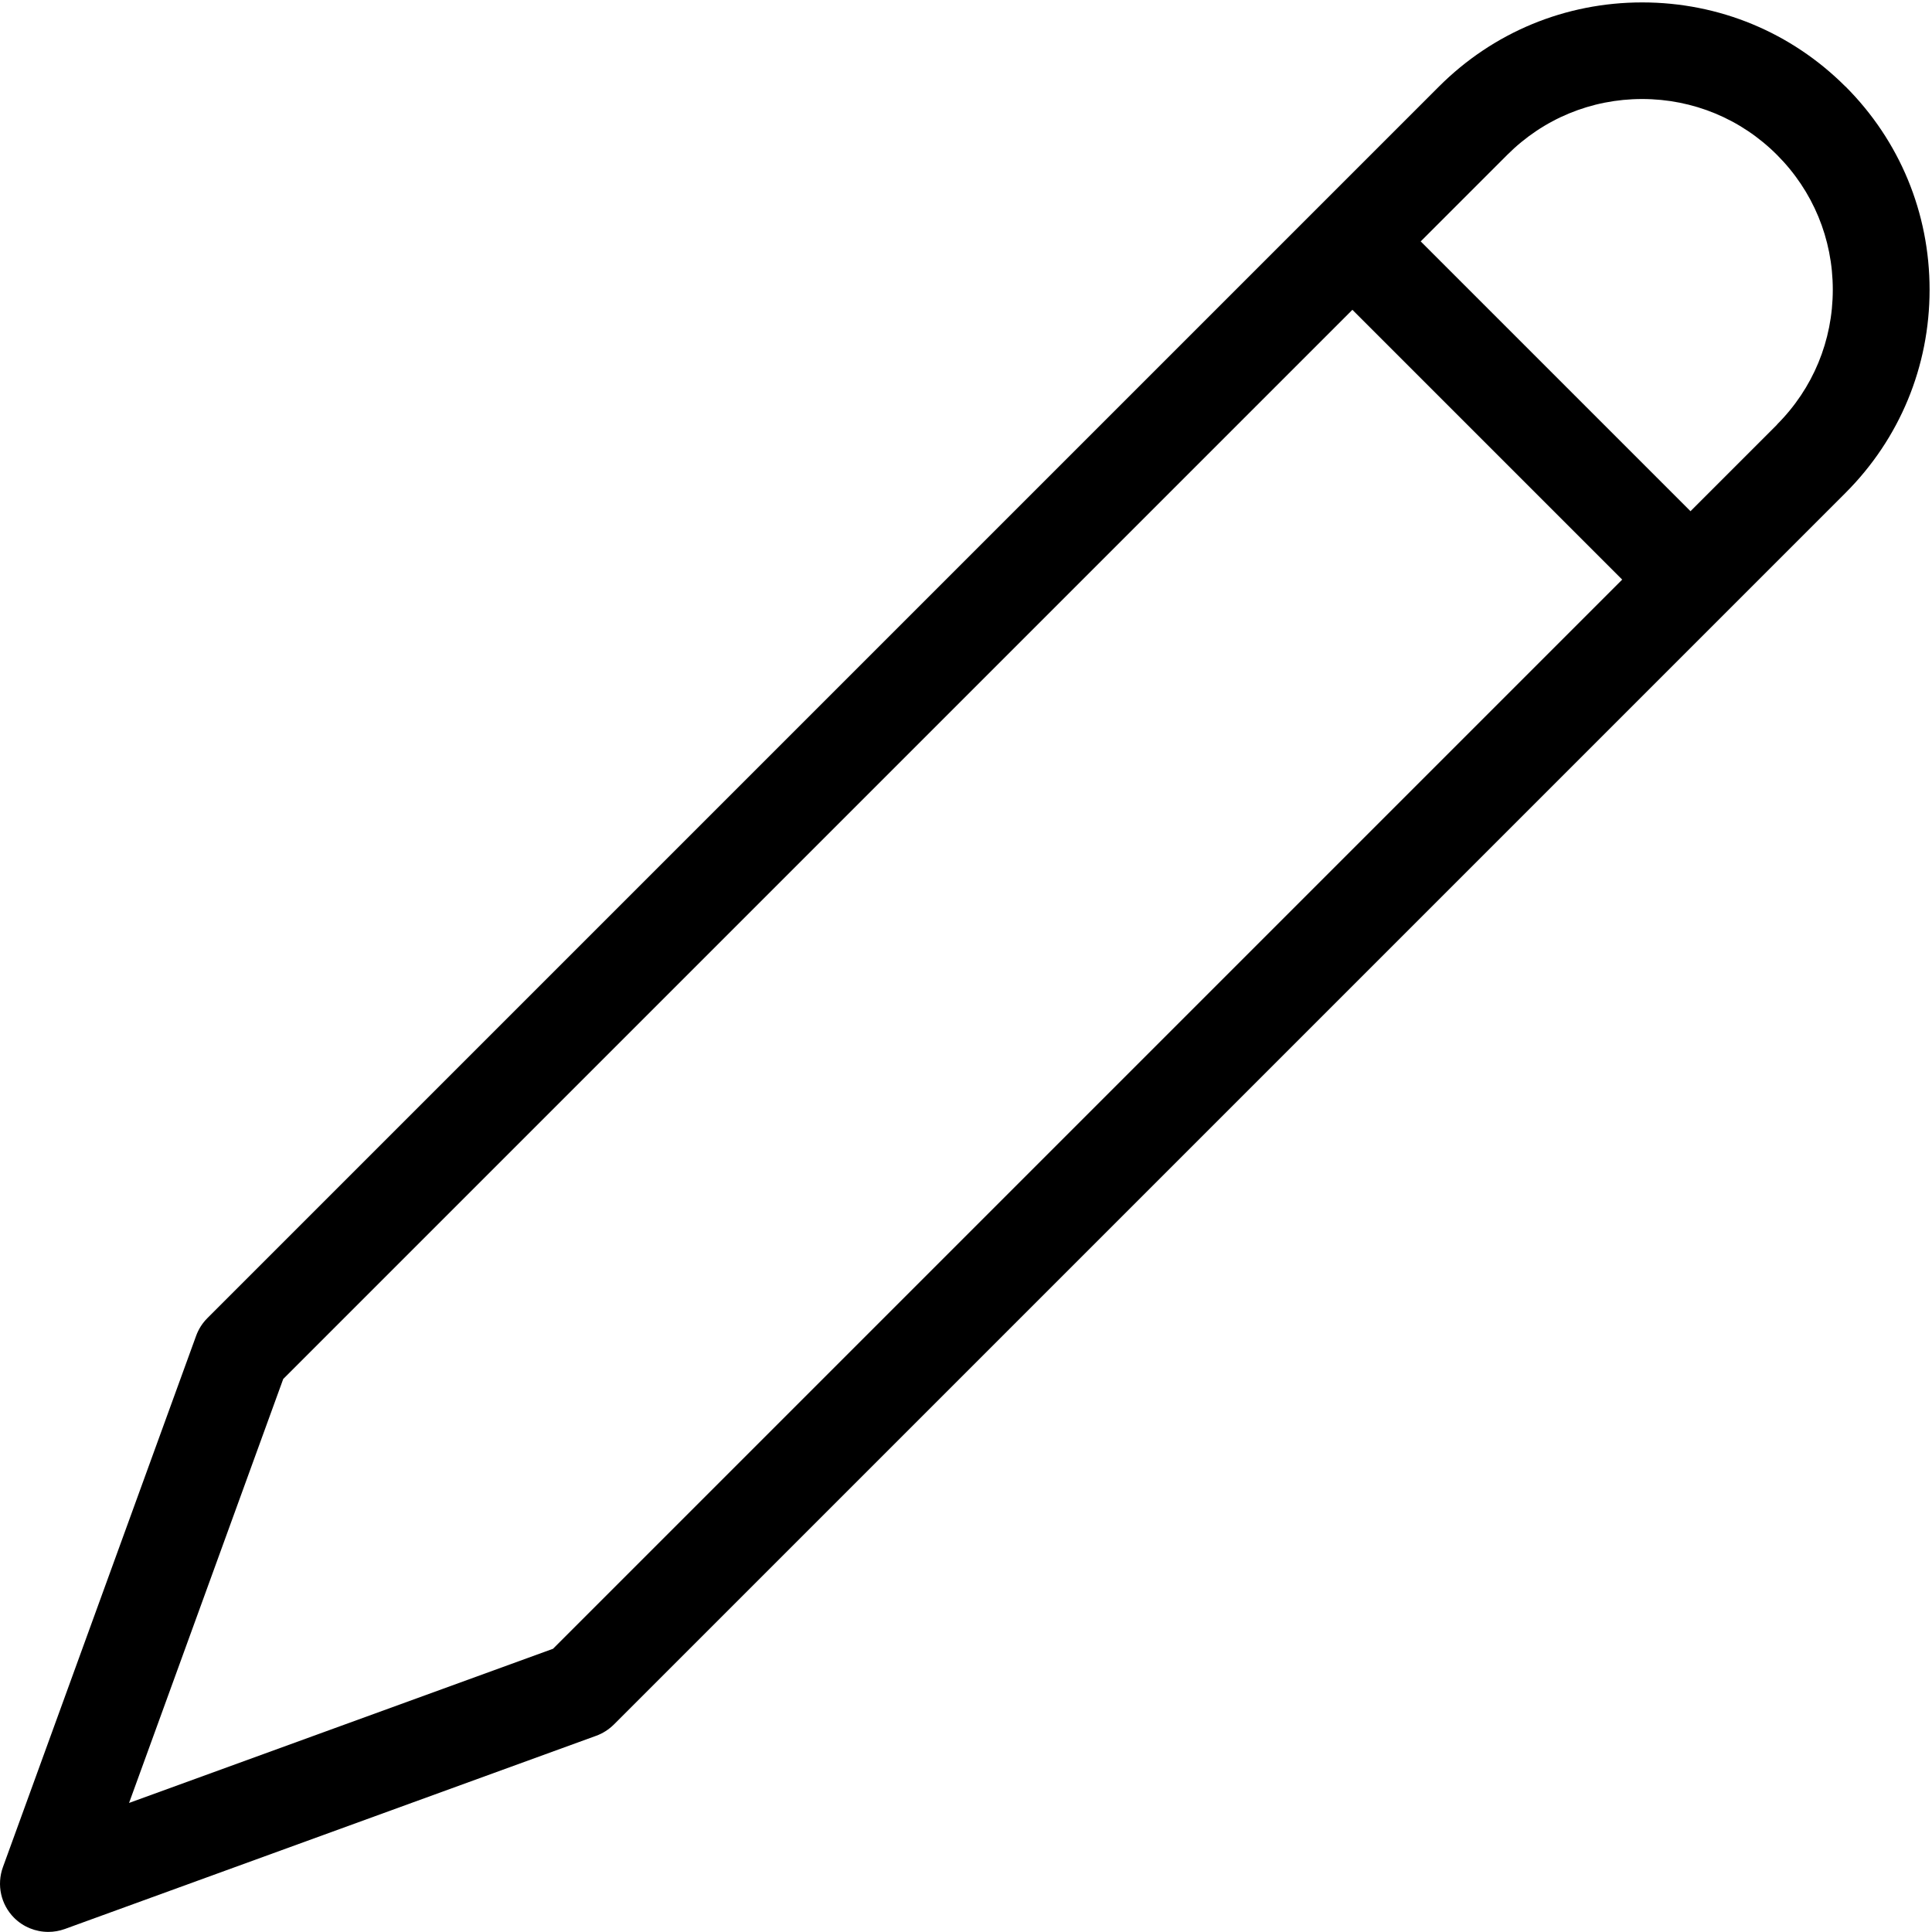 <?xml version="1.0" encoding="utf-8"?>
<!-- Generated by IcoMoon.io -->
<!DOCTYPE svg PUBLIC "-//W3C//DTD SVG 1.1//EN" "http://www.w3.org/Graphics/SVG/1.1/DTD/svg11.dtd">
<svg version="1.1" xmlns="http://www.w3.org/2000/svg" xmlns:xlink="http://www.w3.org/1999/xlink" width="20" height="20" viewBox="0 0 20 20">
<path fill="#000000" d="M19.104 0.896c-0.562-0.562-1.309-0.871-2.104-0.871s-1.542 0.309-2.104 0.871l-12.75 12.75c-0.052 0.052-0.091 0.114-0.116 0.183l-2 5.5c-0.066 0.183-0.021 0.387 0.116 0.524 0.095 0.095 0.223 0.146 0.354 0.146 0.057 0 0.115-0.010 0.171-0.030l5.5-2c0.069-0.025 0.131-0.065 0.183-0.116l12.75-12.75c0.562-0.562 0.871-1.309 0.871-2.104s-0.309-1.542-0.871-2.104zM5.725 17.068l-4.389 1.596 1.596-4.389 11.068-11.068 2.793 2.793-11.068 11.068zM18.396 4.396l-0.896 0.896-2.793-2.793 0.896-0.896c0.373-0.373 0.869-0.578 1.396-0.578s1.023 0.205 1.396 0.578c0.373 0.373 0.578 0.869 0.578 1.396s-0.205 1.023-0.578 1.396z"></path>
</svg>

